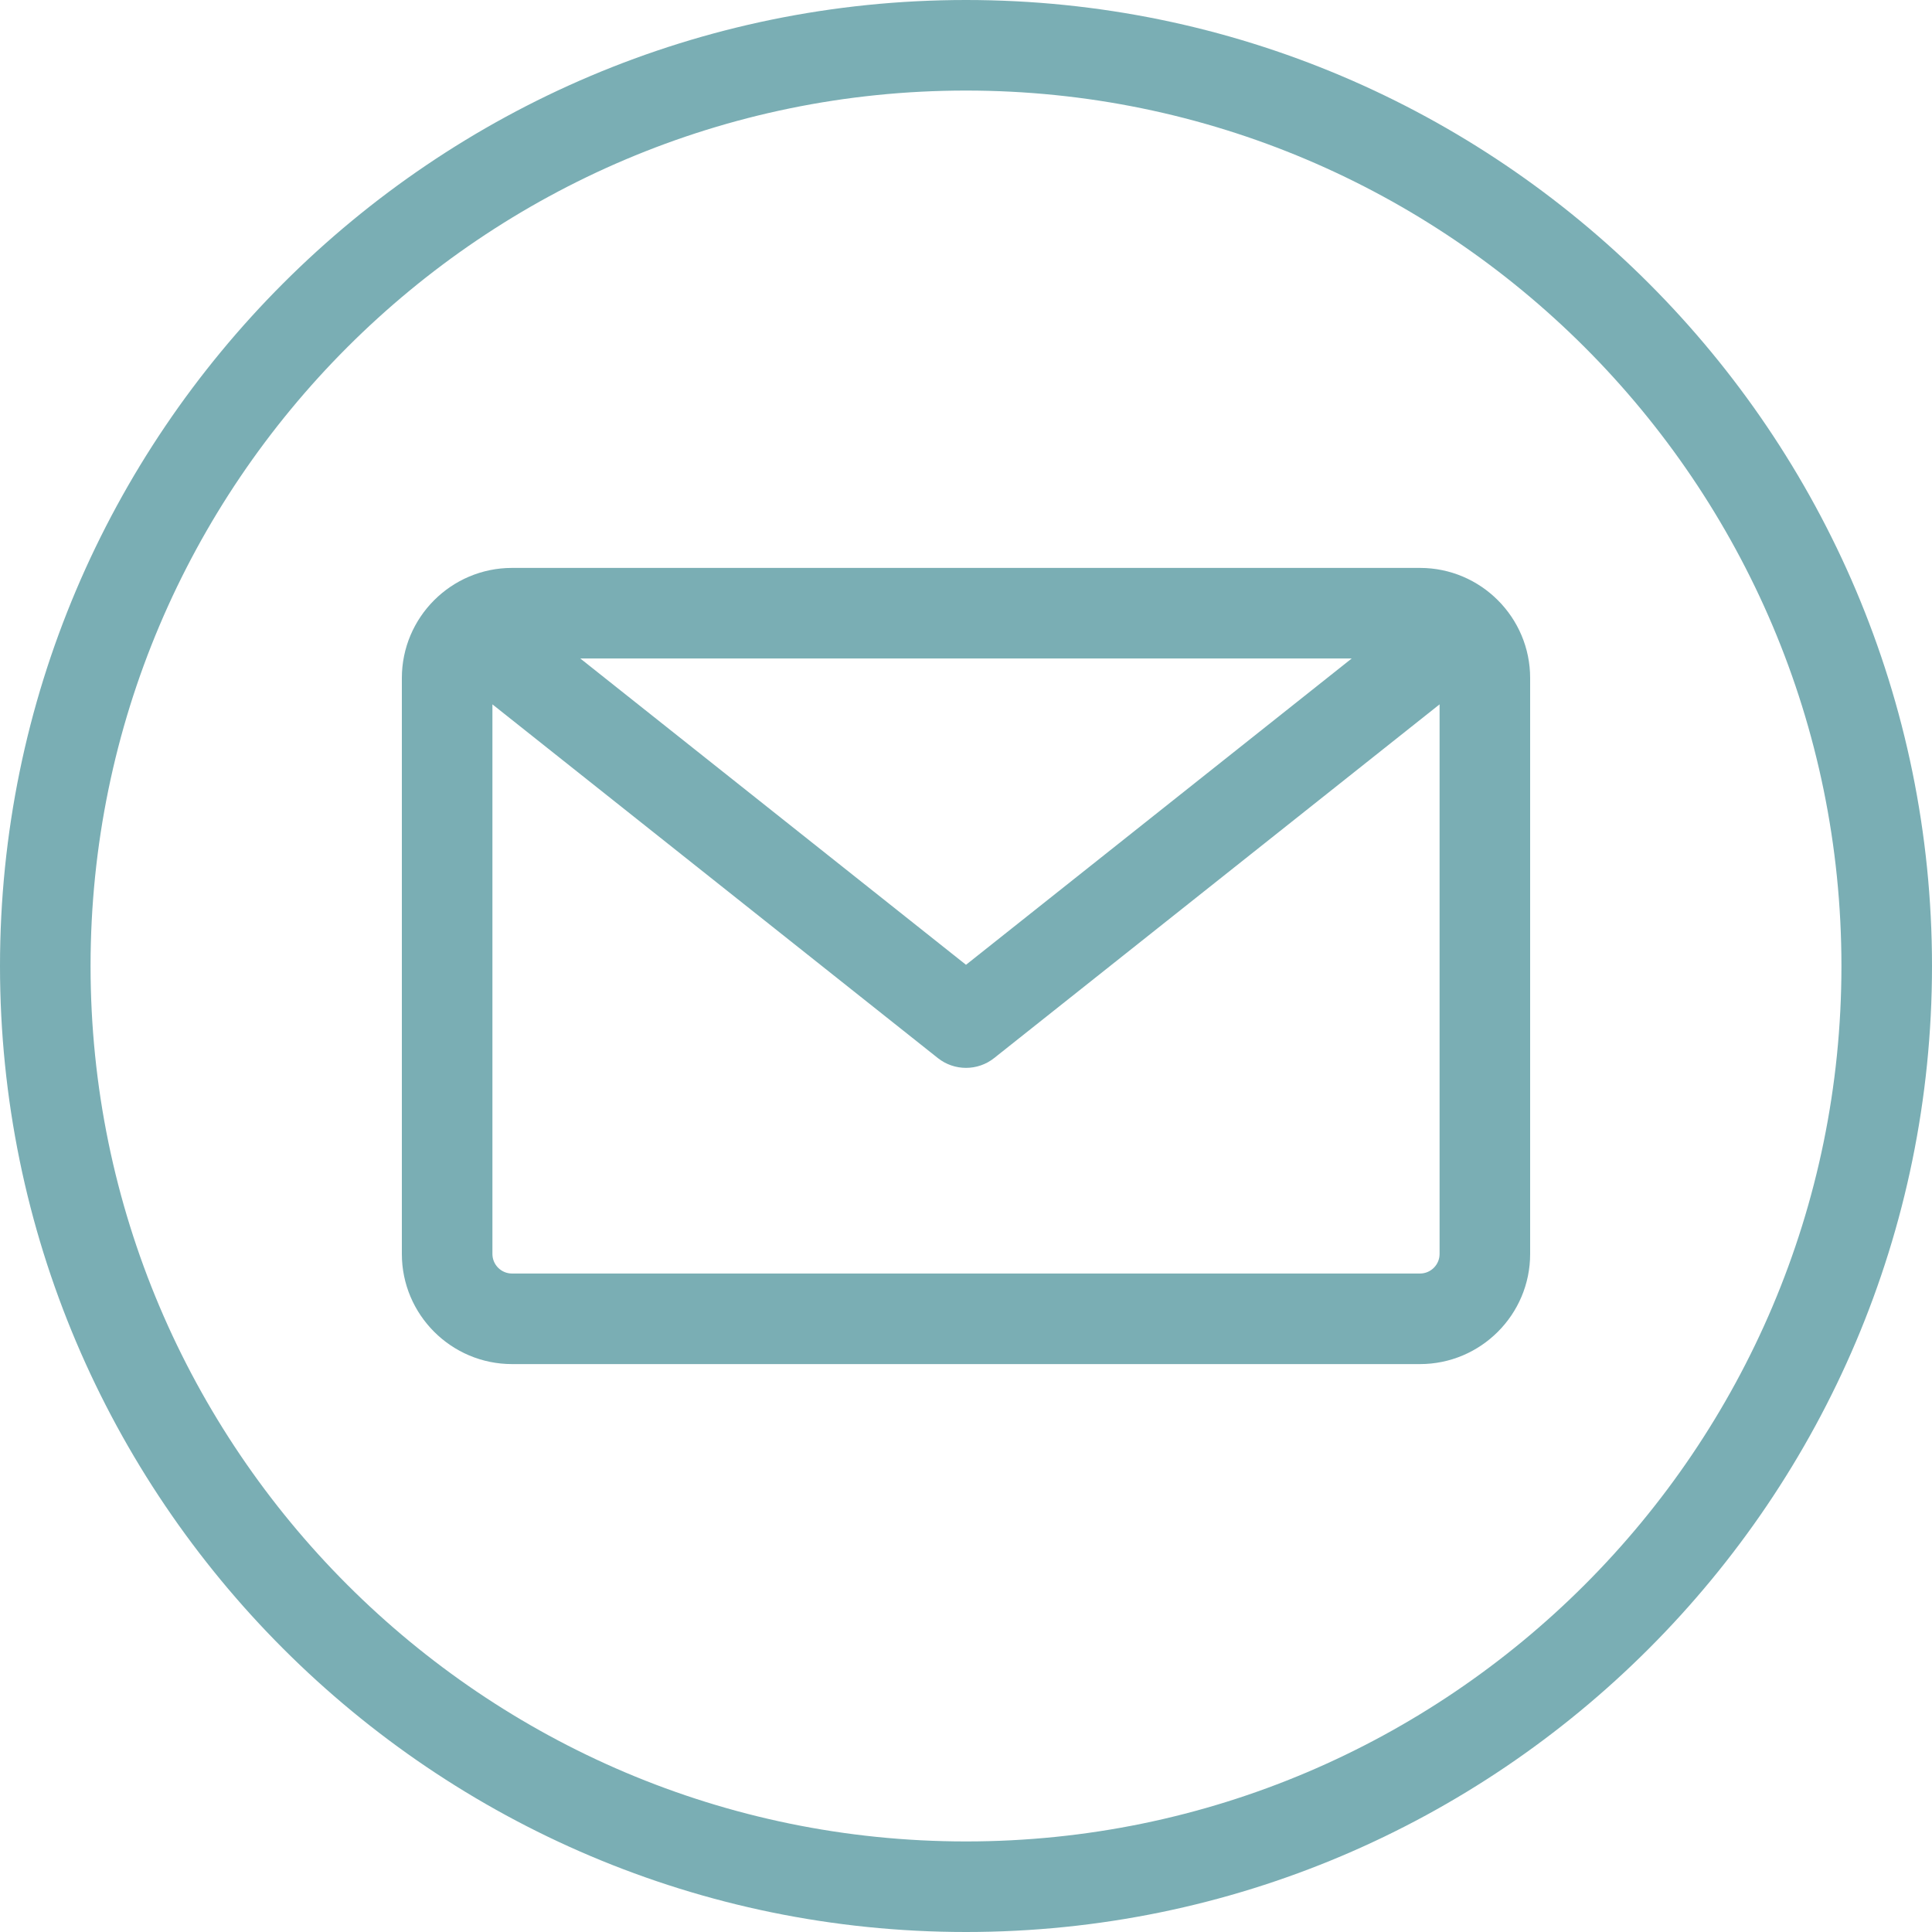 <svg width="40" height="40" viewBox="0 0 40 40" fill="none" xmlns="http://www.w3.org/2000/svg">
<path d="M20 0C8.972 0 0 8.972 0 20C0 31.028 8.972 40 20 40C31.028 40 40 31.028 40 20C40 8.972 31.028 0 20 0ZM20 38.125C10.006 38.125 1.875 29.994 1.875 20C1.875 10.006 10.006 1.875 20 1.875C29.994 1.875 38.125 10.006 38.125 20C38.125 29.994 29.994 38.125 20 38.125ZM29.399 11.758H10.601C9.343 11.758 8.32 12.781 8.32 14.038V25.962C8.32 27.219 9.343 28.242 10.601 28.242H29.399C30.657 28.242 31.68 27.219 31.68 25.962V14.038C31.68 12.781 30.657 11.758 29.399 11.758ZM27.986 13.633L20 19.975L12.014 13.633H27.986ZM29.399 26.367H10.601C10.377 26.367 10.195 26.185 10.195 25.962V14.583L19.417 21.906C19.588 22.042 19.794 22.109 20 22.109C20.206 22.109 20.412 22.042 20.583 21.906L29.805 14.583V25.962C29.805 26.185 29.623 26.367 29.399 26.367Z" fill="#7AAEB4"/>
</svg>
